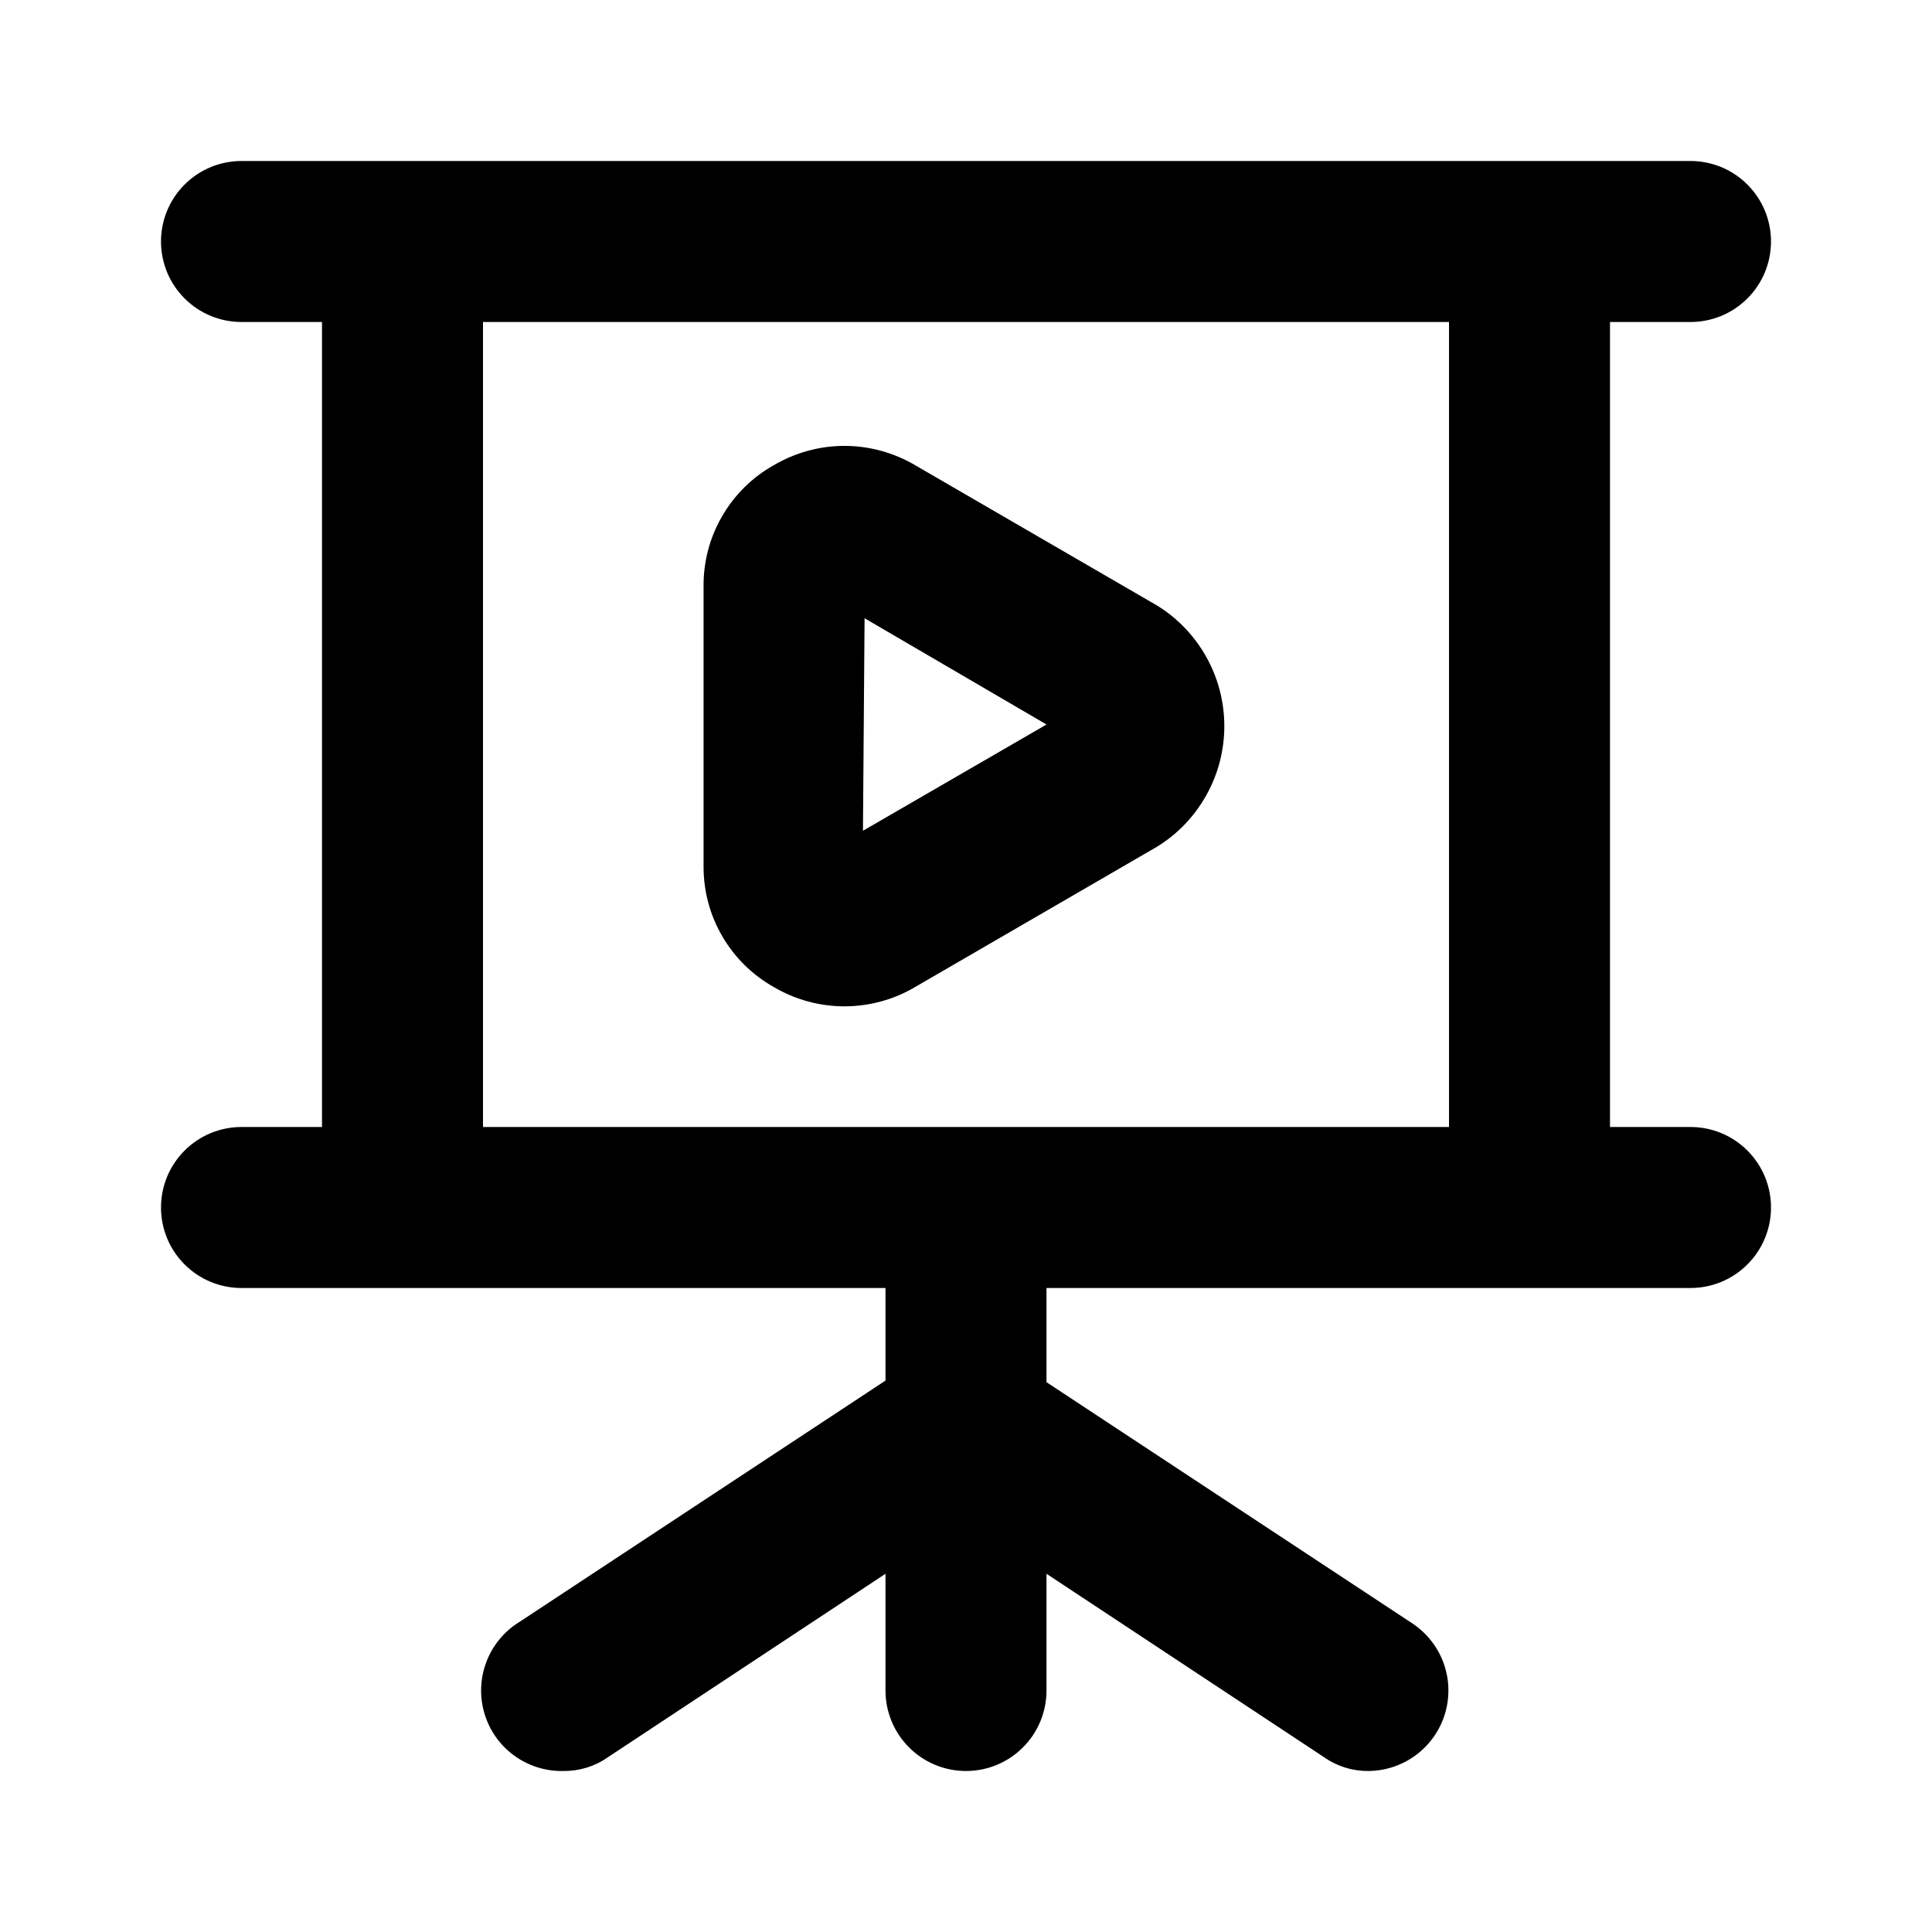 <svg width="24" height="24" viewBox="0 0 24 24" fill="none" xmlns="http://www.w3.org/2000/svg">
<path d="M21 14H20V4H21C21.265 4 21.52 3.895 21.707 3.707C21.895 3.52 22 3.265 22 3C22 2.735 21.895 2.48 21.707 2.293C21.52 2.105 21.265 2 21 2H3C2.735 2 2.48 2.105 2.293 2.293C2.105 2.48 2 2.735 2 3C2 3.265 2.105 3.52 2.293 3.707C2.48 3.895 2.735 4 3 4H4V14H3C2.735 14 2.48 14.105 2.293 14.293C2.105 14.48 2 14.735 2 15C2 15.265 2.105 15.52 2.293 15.707C2.48 15.895 2.735 16 3 16H11V17.15L6.45 20.15C6.263 20.265 6.12 20.439 6.042 20.645C5.964 20.85 5.955 21.075 6.018 21.285C6.08 21.496 6.21 21.68 6.388 21.809C6.565 21.938 6.781 22.005 7 22C7.197 22.002 7.389 21.943 7.55 21.83L11 19.55V21C11 21.265 11.105 21.52 11.293 21.707C11.48 21.895 11.735 22 12 22C12.265 22 12.52 21.895 12.707 21.707C12.895 21.52 13 21.265 13 21V19.55L16.45 21.83C16.611 21.943 16.803 22.002 17 22C17.214 21.998 17.421 21.928 17.592 21.8C17.763 21.672 17.889 21.492 17.95 21.288C18.012 21.083 18.006 20.864 17.934 20.663C17.862 20.462 17.727 20.289 17.55 20.17L13 17.17V16H21C21.265 16 21.52 15.895 21.707 15.707C21.895 15.52 22 15.265 22 15C22 14.735 21.895 14.48 21.707 14.293C21.52 14.105 21.265 14 21 14ZM18 14H6V4H18V14ZM9.61 12.26C9.877 12.418 10.18 12.501 10.49 12.501C10.8 12.501 11.104 12.418 11.37 12.26L14.37 10.52C14.627 10.363 14.838 10.142 14.985 9.879C15.132 9.617 15.209 9.321 15.209 9.02C15.209 8.719 15.132 8.423 14.985 8.161C14.838 7.898 14.627 7.677 14.37 7.52L11.37 5.78C11.104 5.623 10.8 5.539 10.49 5.539C10.18 5.539 9.877 5.623 9.61 5.78C9.341 5.931 9.119 6.153 8.966 6.42C8.812 6.688 8.735 6.992 8.74 7.3V10.78C8.742 11.082 8.823 11.377 8.976 11.637C9.129 11.897 9.347 12.112 9.61 12.26ZM10.74 7.68L13 9L10.72 10.32L10.74 7.68Z" fill="black"/>
</svg>
